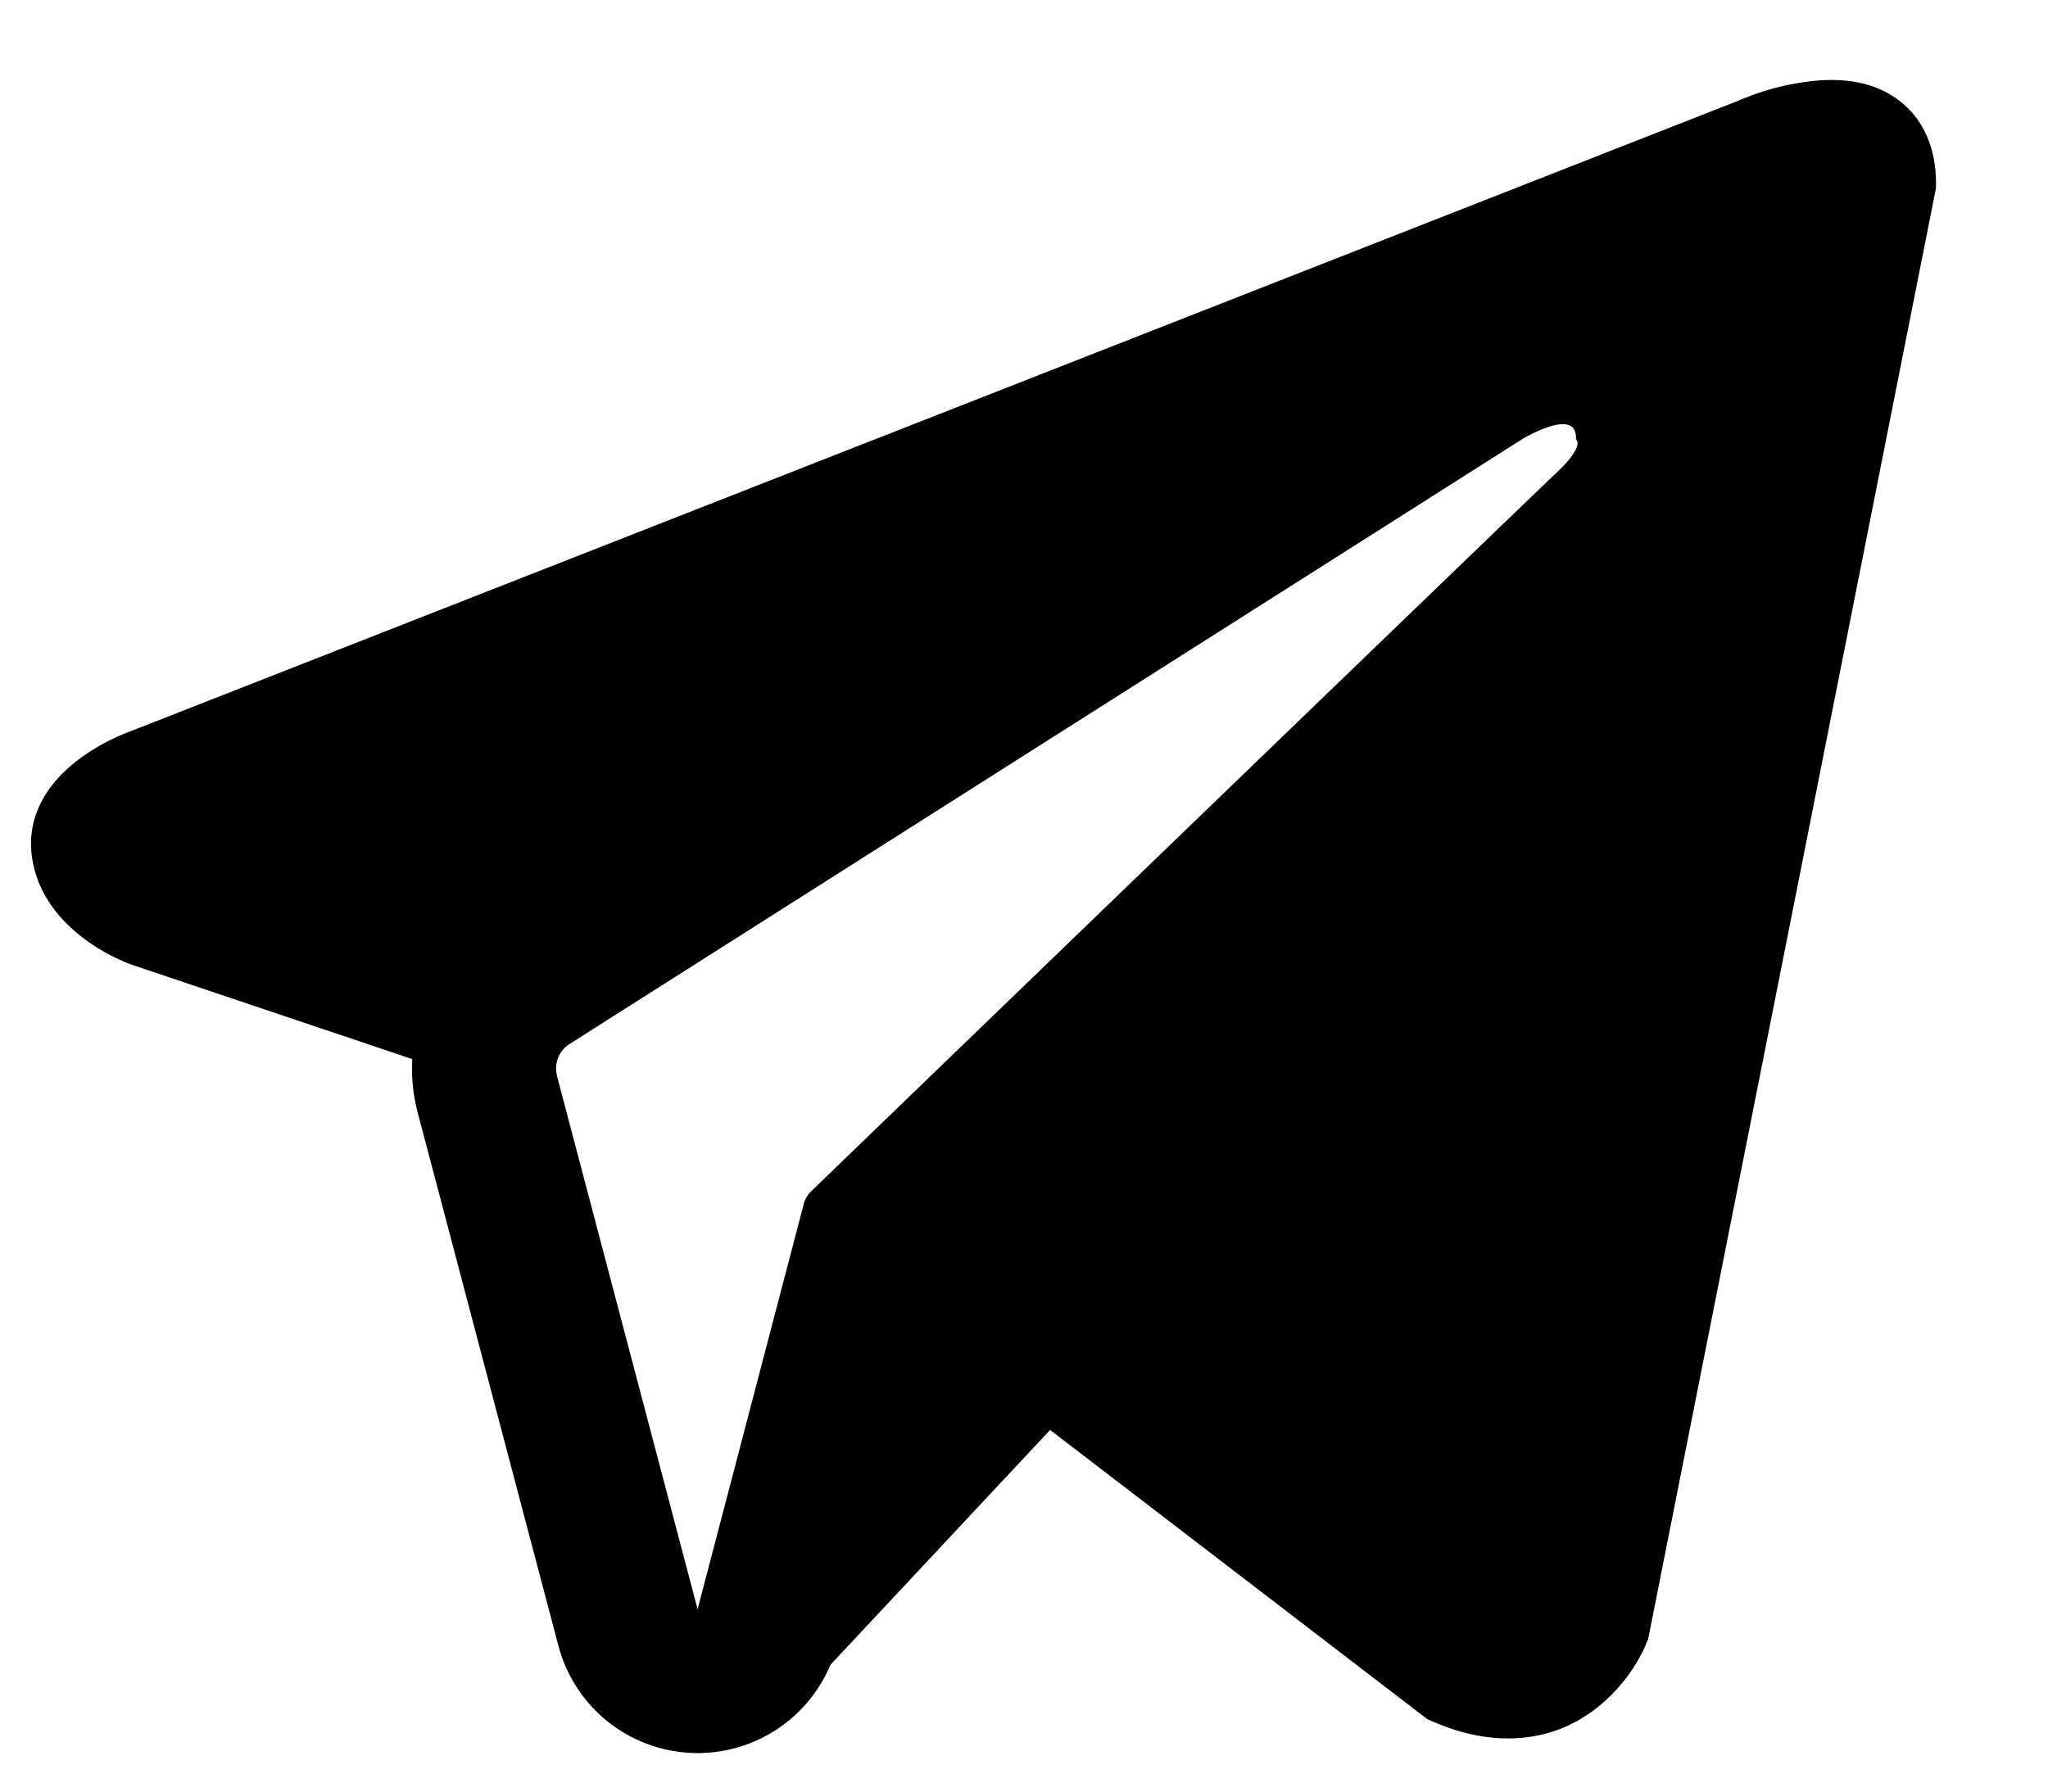 <svg width="16" height="14" fill="none" xmlns="http://www.w3.org/2000/svg"><path fill-rule="evenodd" clip-rule="evenodd" d="M12.862 12.843v-.002l.014-.032 2.249-11.34v-.037c0-.282-.104-.529-.332-.677-.198-.13-.427-.138-.587-.126a1.982 1.982 0 00-.579.139 1.715 1.715 0 00-.041.016l-.01.005-12.54 4.919-.003.001a1.486 1.486 0 00-.112.046c-.068.03-.161.078-.256.143-.161.11-.468.372-.417.786.043.343.28.56.44.674a1.546 1.546 0 00.326.175l.008.003.005.002 2.194.738c-.008.138.006.278.042.417l1.1 4.169a1.125 1.125 0 002.125.147l1.716-1.835 2.947 2.26.042.018c.267.117.517.153.746.122.229-.03.41-.127.546-.236a1.306 1.306 0 00.369-.476l.005-.013.002-.005.001-.001zm-8.51-4.437a.225.225 0 01.096-.247l7.442-4.726s.437-.266.422 0c0 0 .078.047-.157.266-.222.208-5.303 5.113-5.818 5.61a.208.208 0 00-.058.101l-.829 3.165-1.099-4.169z" fill="#000"/></svg>